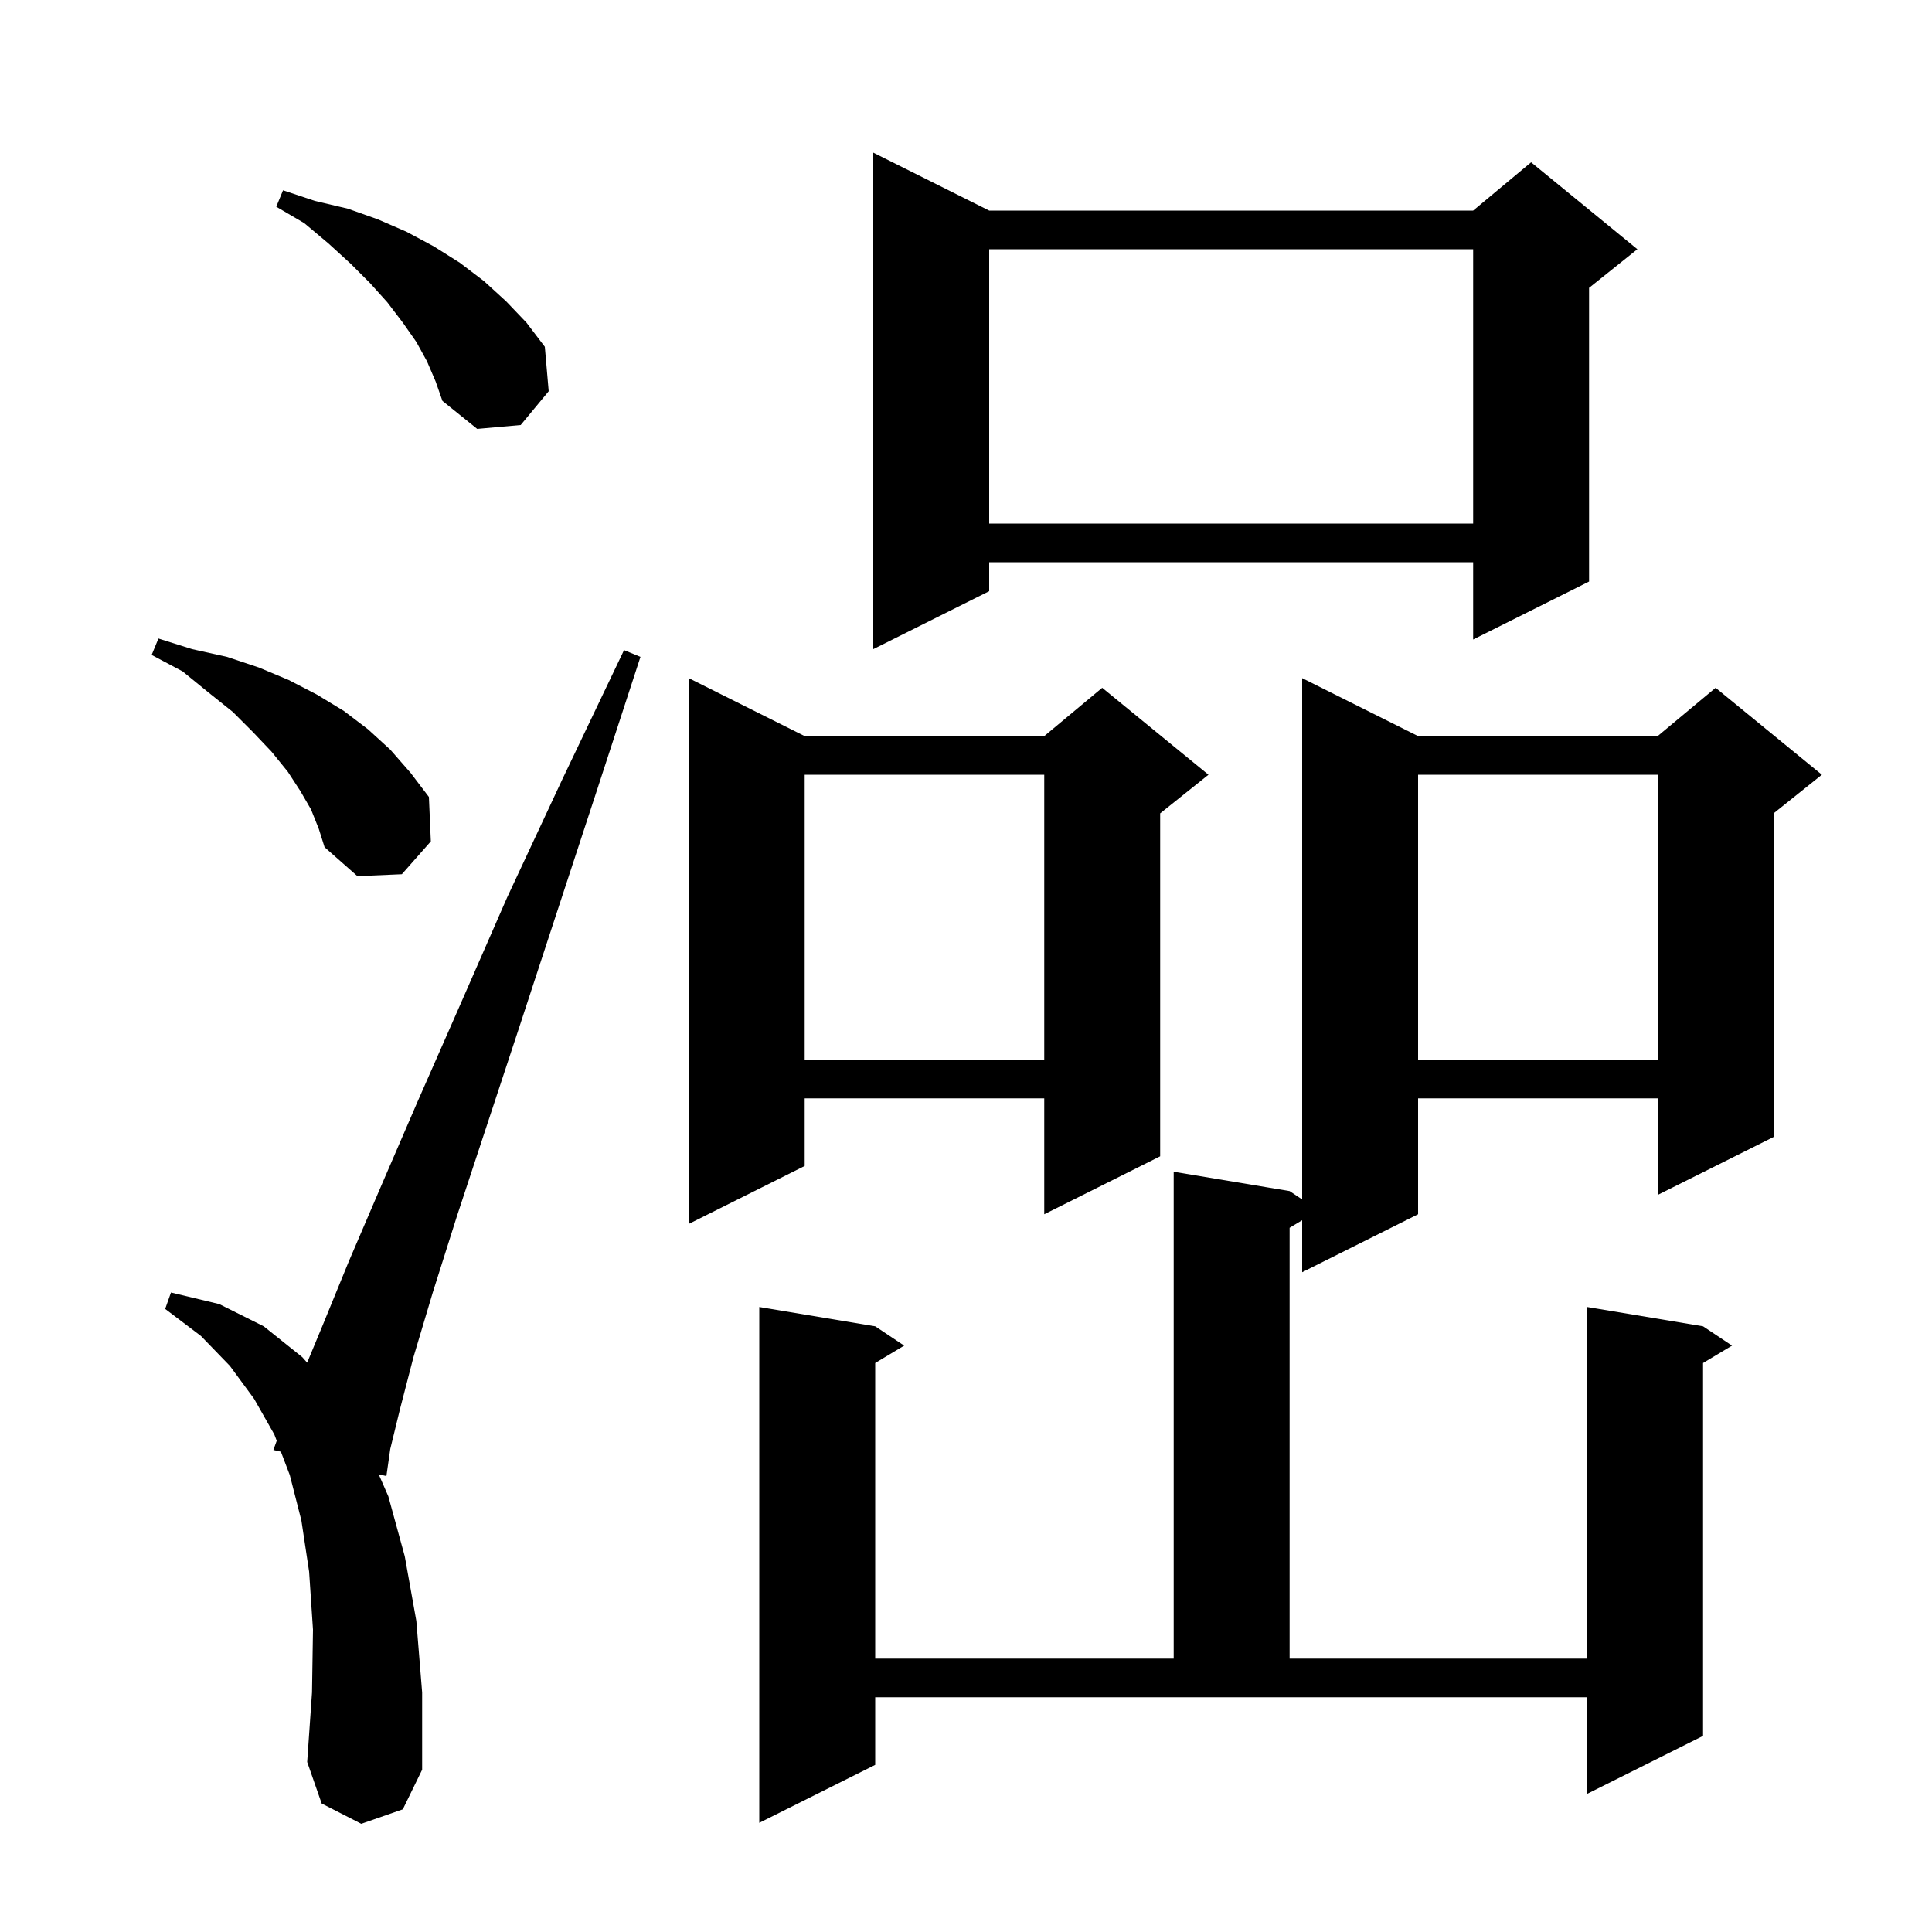 <svg xmlns="http://www.w3.org/2000/svg" xmlns:xlink="http://www.w3.org/1999/xlink" version="1.1" baseProfile="full" viewBox="0 0 200 200" width="200" height="200">
<g fill="black">
<path d="M 90.6 182.7 L 78.6 188.7 L 78.6 135.3 L 90.6 137.3 L 93.6 139.3 L 90.6 141.1 L 90.6 171.7 L 121.5 171.7 L 121.5 121.3 L 133.5 123.3 L 134.8 124.167 L 134.8 70.2 L 146.8 76.2 L 171.6 76.2 L 177.6 71.2 L 188.6 80.2 L 183.6 84.2 L 183.6 117.7 L 171.6 123.7 L 171.6 113.7 L 146.8 113.7 L 146.8 125.7 L 134.8 131.7 L 134.8 126.32 L 133.5 127.1 L 133.5 171.7 L 164.3 171.7 L 164.3 135.3 L 176.3 137.3 L 179.3 139.3 L 176.3 141.1 L 176.3 179.7 L 164.3 185.7 L 164.3 175.7 L 90.6 175.7 Z M 37.4 188.8 L 33.3 186.7 L 31.8 182.4 L 32.3 175.2 L 32.4 168.7 L 32.0 162.7 L 31.2 157.4 L 30.0 152.7 L 29.078 150.28 L 28.3 150.1 L 28.647 149.147 L 28.4 148.5 L 26.3 144.8 L 23.8 141.4 L 20.8 138.3 L 17.1 135.5 L 17.7 133.8 L 22.7 135.0 L 27.3 137.3 L 31.3 140.5 L 31.796 141.065 L 33.4 137.2 L 36.1 130.6 L 39.4 122.9 L 43.2 114.1 L 47.6 104.1 L 52.5 92.9 L 58.2 80.7 L 64.6 67.3 L 66.3 68.0 L 61.7 82.1 L 57.5 94.9 L 53.7 106.5 L 50.3 116.8 L 47.3 125.9 L 44.8 133.8 L 42.8 140.5 L 41.4 145.9 L 40.4 150.0 L 40.0 152.8 L 39.203 152.616 L 40.2 154.9 L 41.9 161.1 L 43.1 167.8 L 43.7 175.2 L 43.7 183.2 L 41.7 187.3 Z M 83.3 76.2 L 108.1 76.2 L 114.1 71.2 L 125.1 80.2 L 120.1 84.2 L 120.1 119.7 L 108.1 125.7 L 108.1 113.7 L 83.3 113.7 L 83.3 120.7 L 71.3 126.7 L 71.3 70.2 Z M 146.8 80.2 L 146.8 109.7 L 171.6 109.7 L 171.6 80.2 Z M 83.3 80.2 L 83.3 109.7 L 108.1 109.7 L 108.1 80.2 Z M 32.2 83.8 L 31.1 81.9 L 29.8 79.9 L 28.1 77.8 L 26.2 75.8 L 24.1 73.7 L 21.6 71.7 L 18.9 69.5 L 15.7 67.8 L 16.4 66.1 L 19.9 67.2 L 23.5 68.0 L 26.8 69.1 L 29.9 70.4 L 32.8 71.9 L 35.6 73.6 L 38.1 75.5 L 40.4 77.6 L 42.5 80.0 L 44.4 82.5 L 44.6 87.1 L 41.6 90.5 L 37.0 90.7 L 33.6 87.7 L 33.0 85.8 Z M 102.4 21.8 L 152.5 21.8 L 158.5 16.8 L 169.5 25.8 L 164.5 29.8 L 164.5 60.2 L 152.5 66.2 L 152.5 58.2 L 102.4 58.2 L 102.4 61.2 L 90.4 67.2 L 90.4 15.8 Z M 102.4 25.8 L 102.4 54.2 L 152.5 54.2 L 152.5 25.8 Z M 44.2 37.4 L 43.1 35.4 L 41.7 33.4 L 40.1 31.3 L 38.3 29.3 L 36.3 27.3 L 34.0 25.2 L 31.5 23.1 L 28.6 21.4 L 29.3 19.7 L 32.6 20.8 L 36.0 21.6 L 39.1 22.7 L 42.1 24.0 L 44.9 25.5 L 47.6 27.2 L 50.1 29.1 L 52.4 31.2 L 54.5 33.4 L 56.4 35.9 L 56.8 40.5 L 53.9 44.0 L 49.4 44.4 L 45.8 41.5 L 45.1 39.5 Z " />
</g>
</svg>

